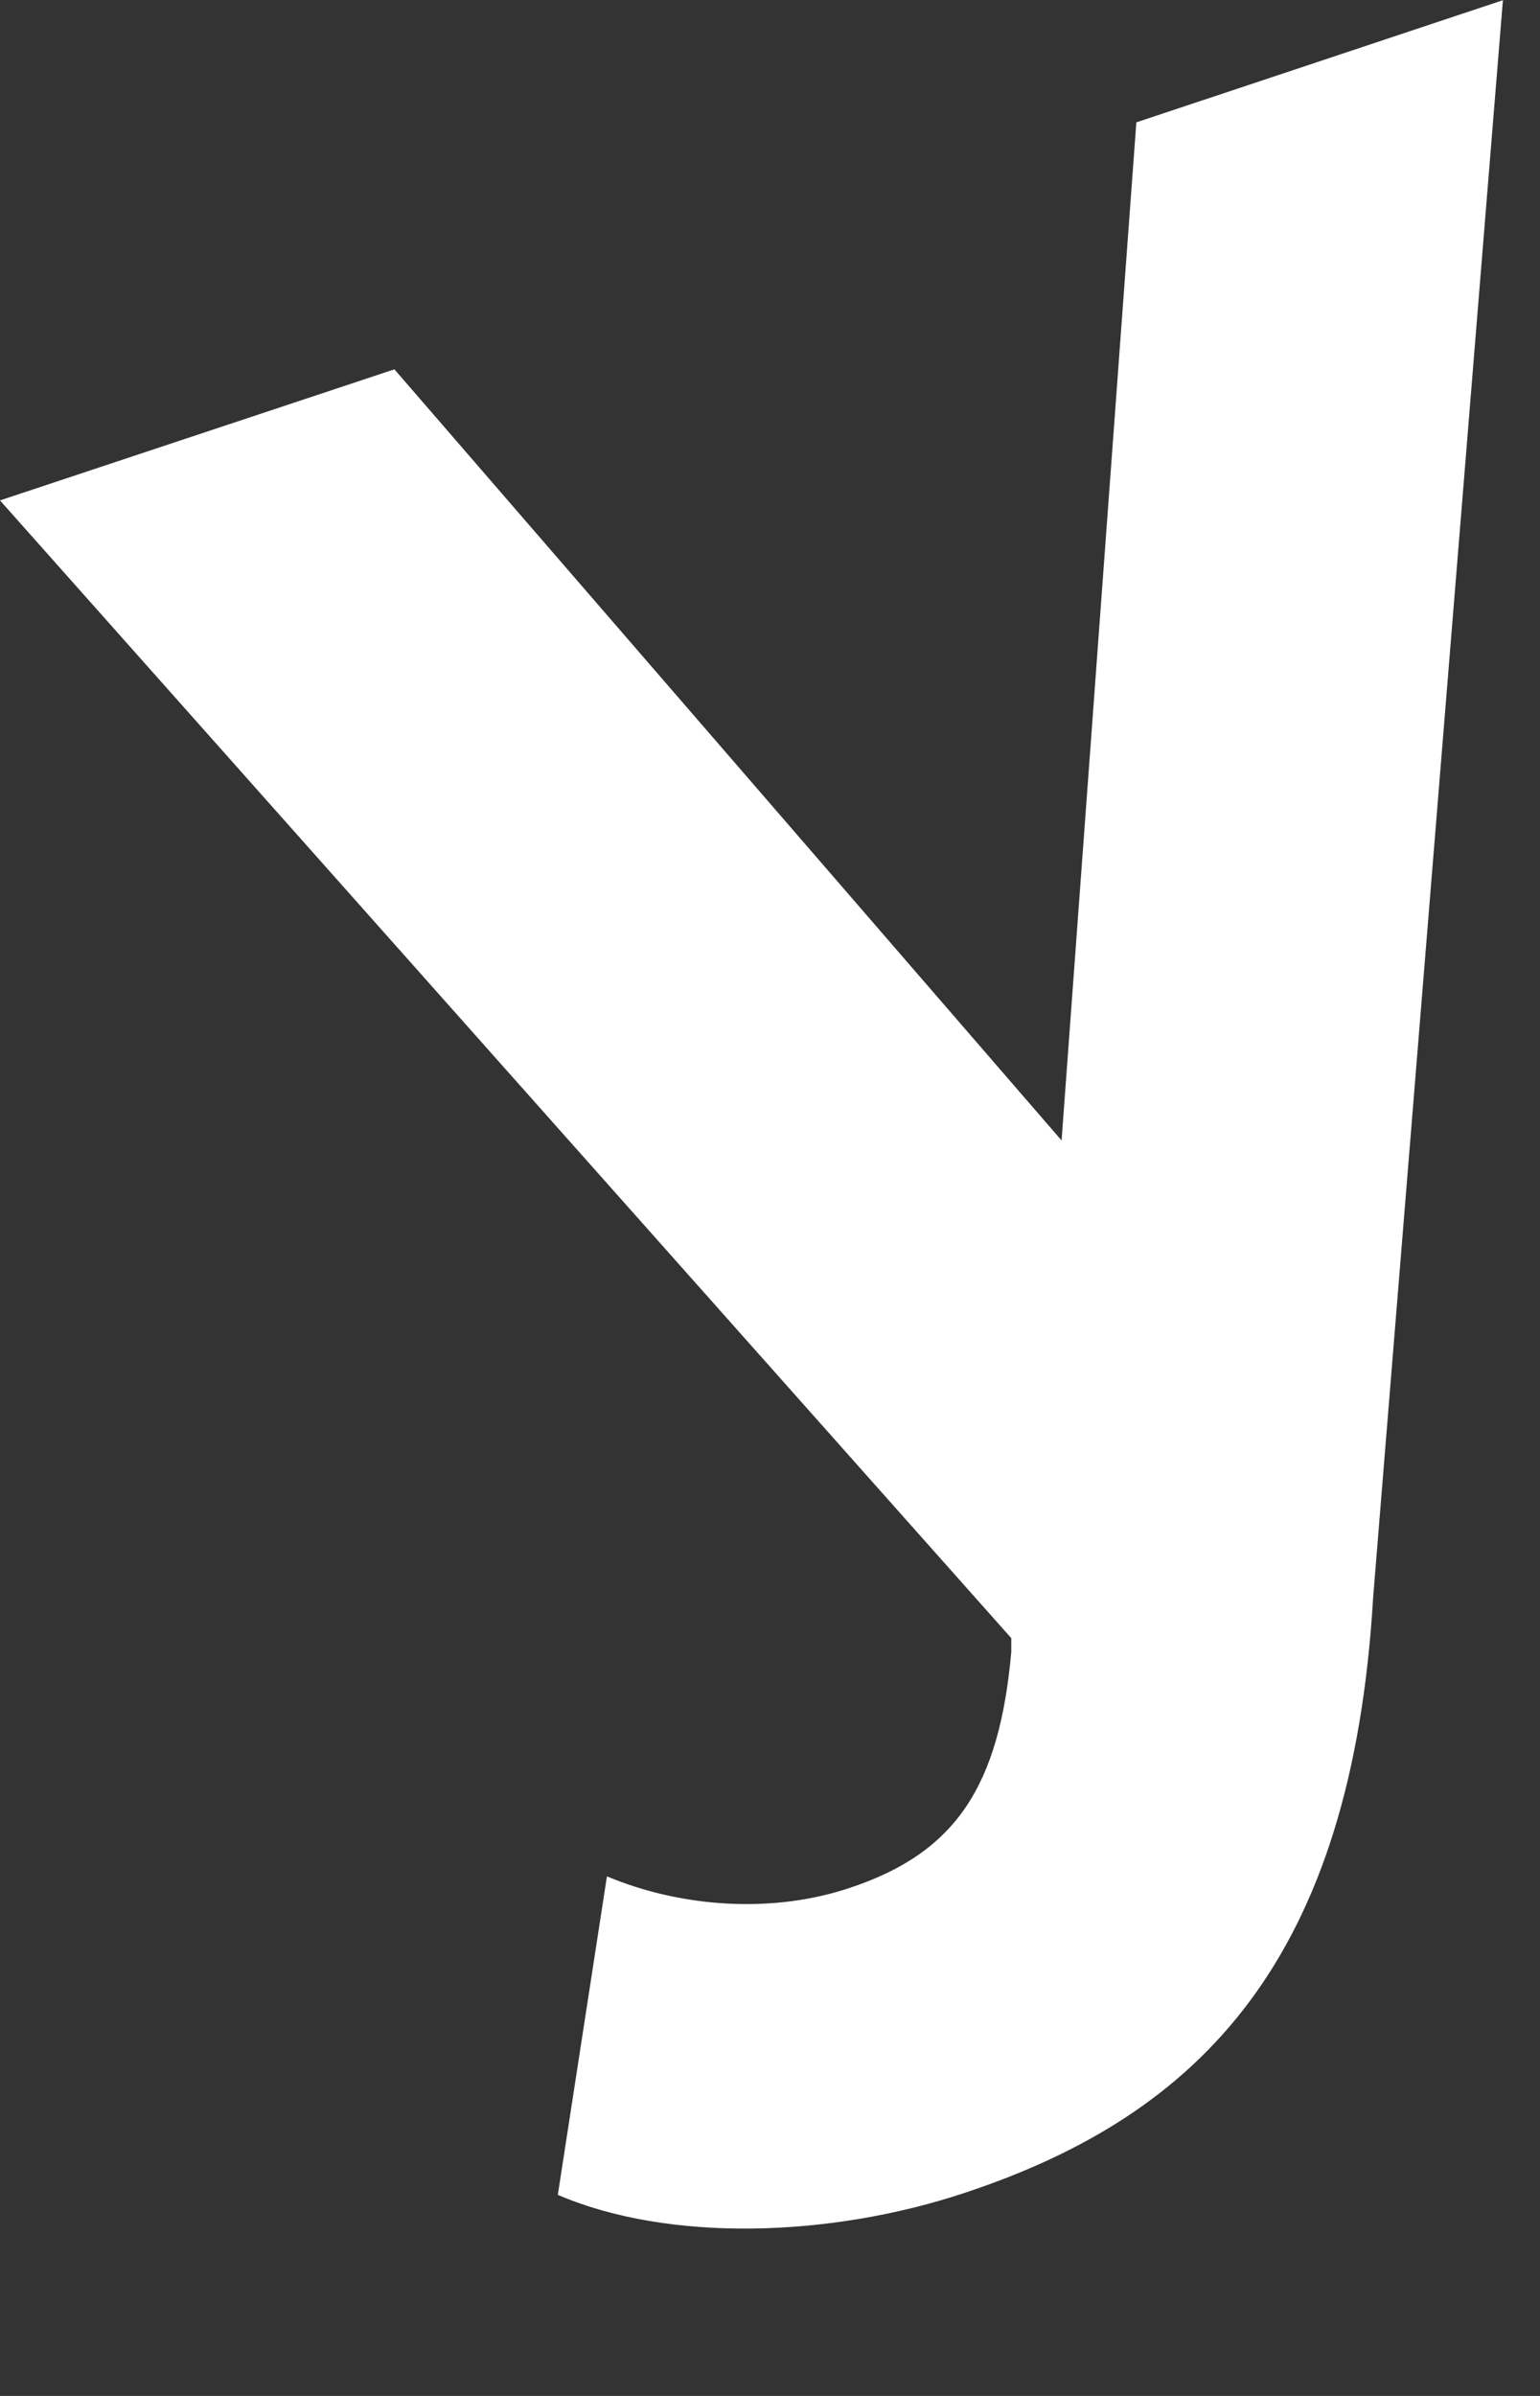 <?xml version="1.0" encoding="utf-8"?>
<svg xmlns="http://www.w3.org/2000/svg" fill="none" height="100%" overflow="visible" preserveAspectRatio="none" style="display: block;" viewBox="0 0 9 14" width="100%">
<rect x="0" y="0" width="9" height="14" fill="#333333" stroke="none"/>
<path d="M8.783 0.004L8.025 9.332C7.901 11.44 7.027 12.353 5.639 12.813C4.85 13.076 3.906 13.103 3.26 12.825L3.547 10.964C3.991 11.15 4.525 11.181 4.97 11.03C5.585 10.825 5.84 10.438 5.91 9.653V9.572L0 2.924L2.305 2.158L6.204 6.664L6.641 0.715L8.787 0L8.783 0.004Z" fill="white" id="Vector"/>
</svg>